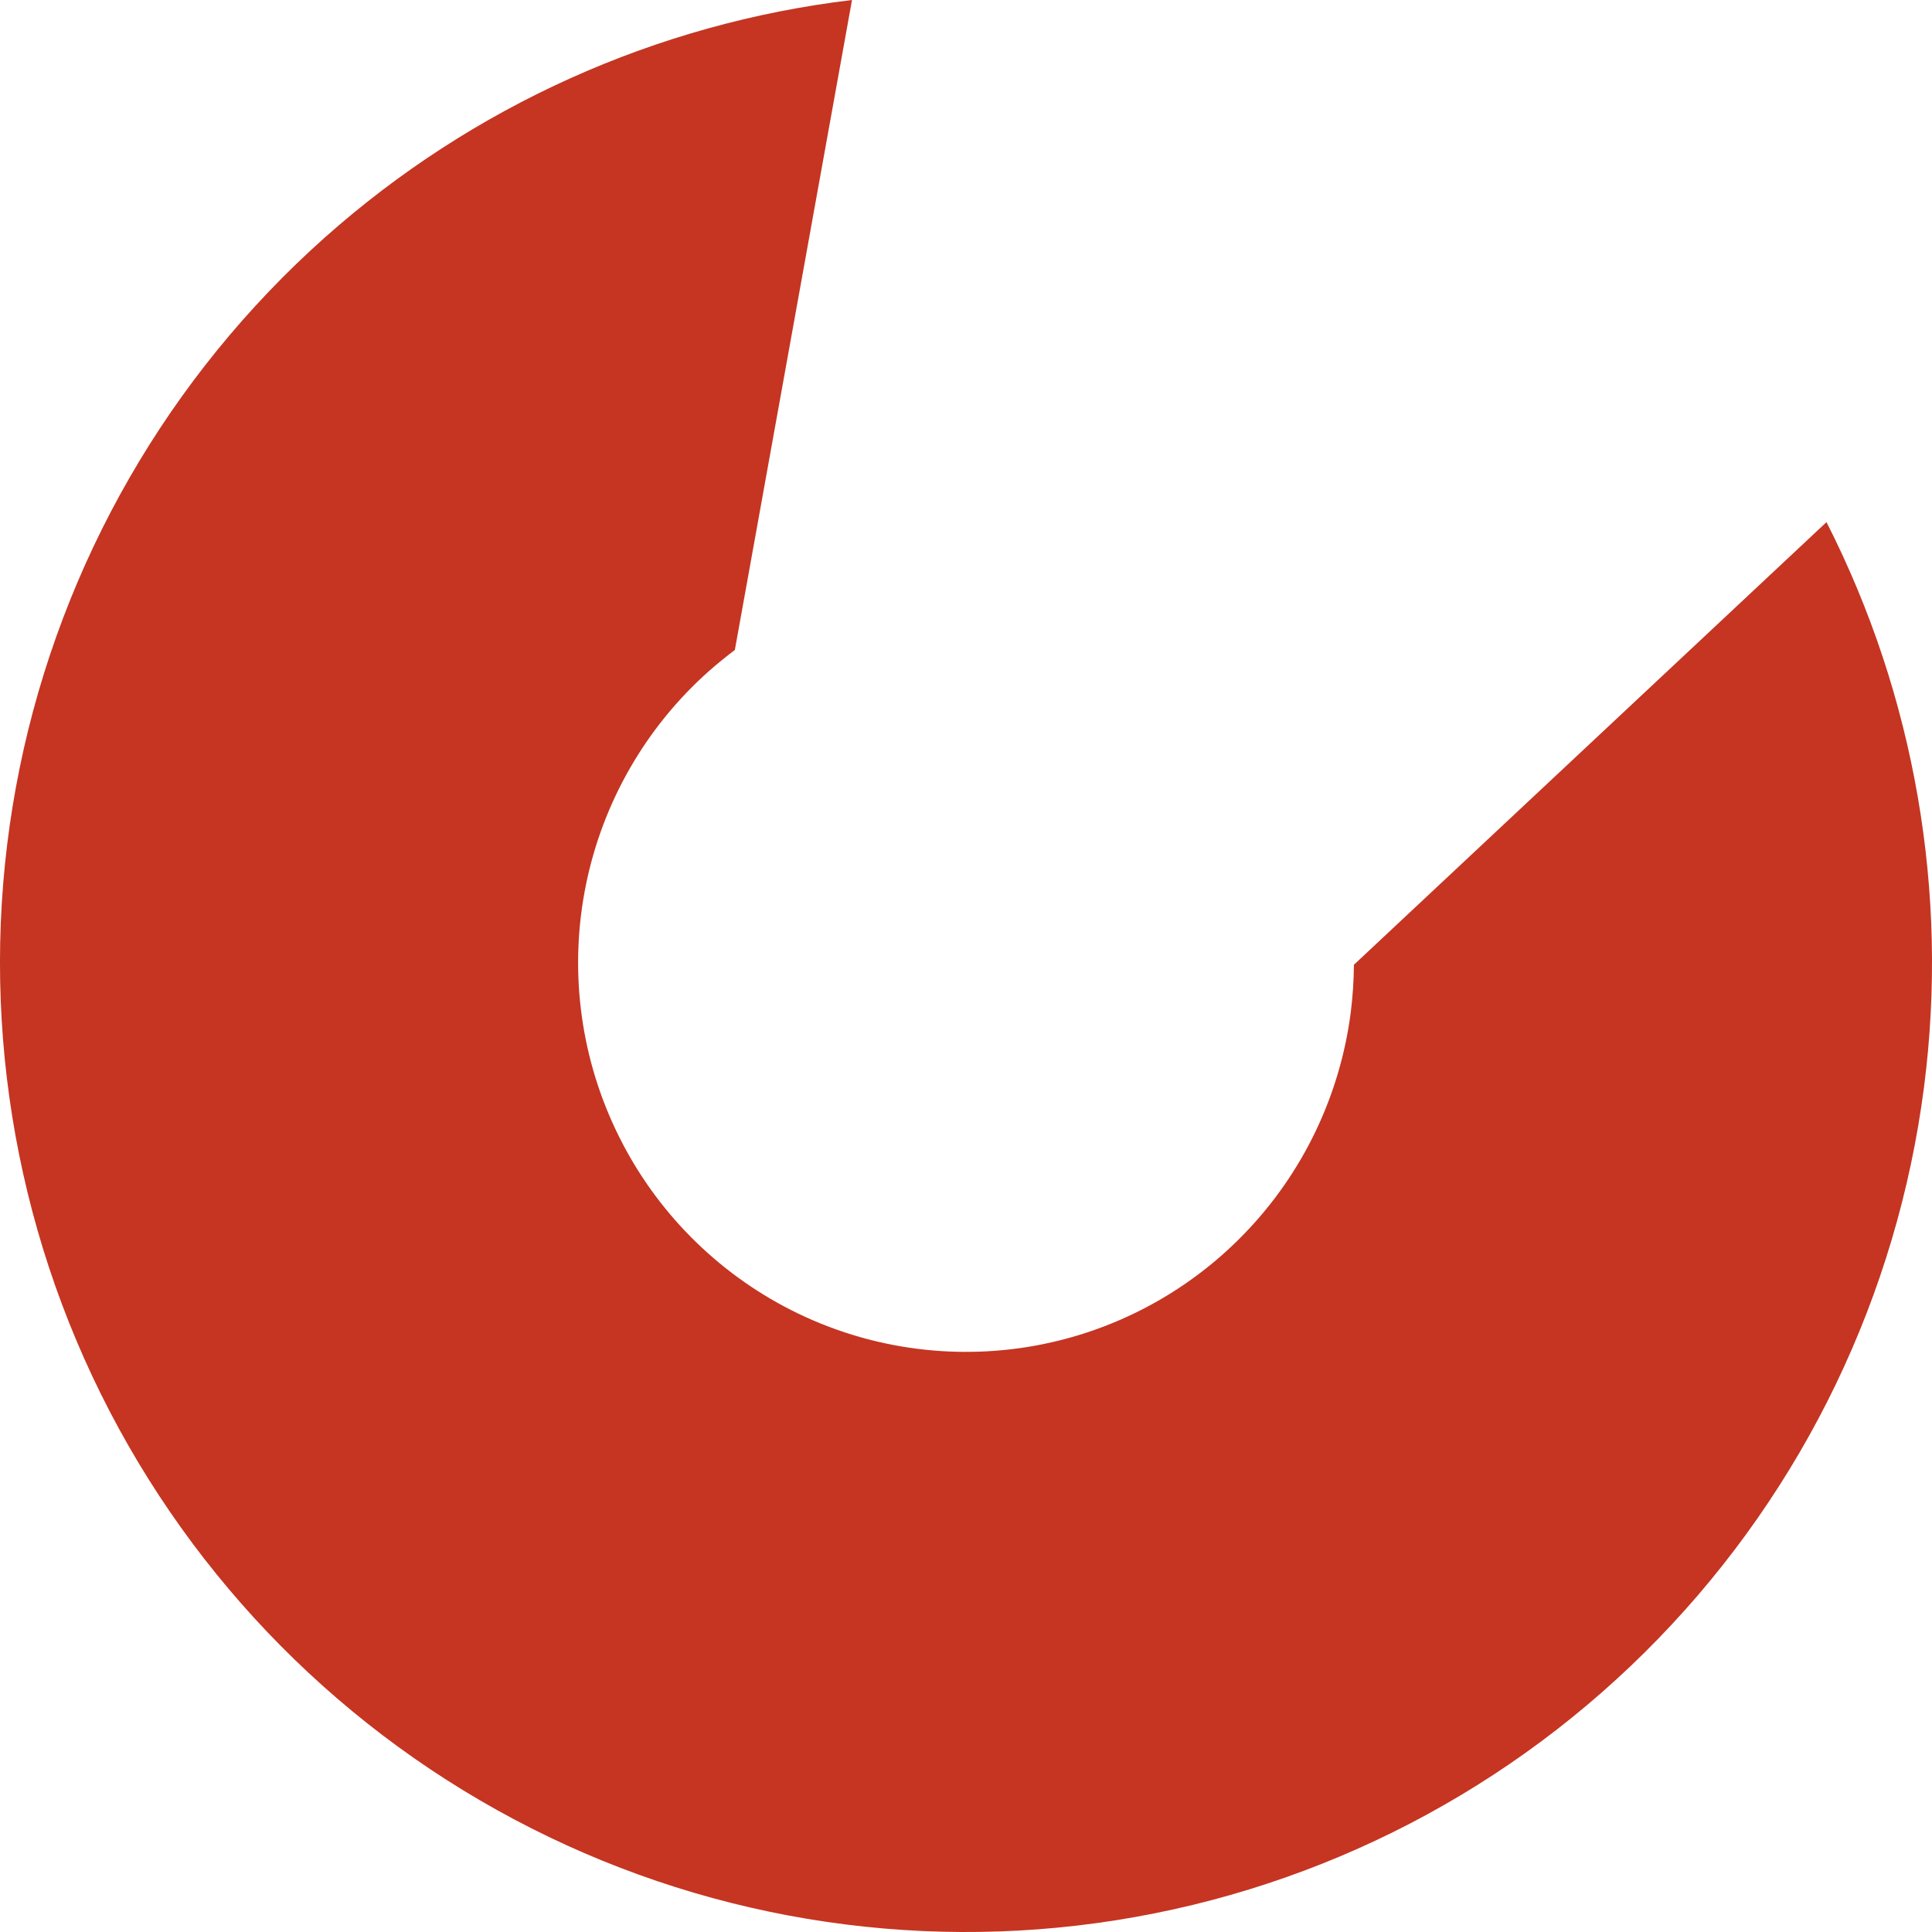 <svg width="28" height="28" viewBox="0 0 28 28" fill="none" xmlns="http://www.w3.org/2000/svg">
<path fill-rule="evenodd" clip-rule="evenodd" d="M19.622 13.982C19.62 14.212 19.605 14.443 19.576 14.673C19.42 15.883 18.878 17.01 18.03 17.884C17.183 18.759 16.076 19.334 14.875 19.524C13.674 19.713 12.444 19.508 11.37 18.937C10.296 18.366 9.434 17.461 8.916 16.358C8.397 15.255 8.249 14.013 8.493 12.818C8.737 11.623 9.361 10.539 10.27 9.73C10.393 9.621 10.52 9.518 10.65 9.42L12.348 0C9.516 0.338 6.851 1.536 4.711 3.439C2.446 5.455 0.894 8.153 0.285 11.129C-0.323 14.105 0.047 17.198 1.338 19.946C2.63 22.693 4.774 24.946 7.45 26.367C10.125 27.789 13.188 28.302 16.178 27.829C19.169 27.356 21.926 25.924 24.036 23.746C26.147 21.568 27.497 18.763 27.885 15.75C28.247 12.937 27.751 10.085 26.471 7.567L19.622 13.982Z" fill="#C53522"/>
</svg>
